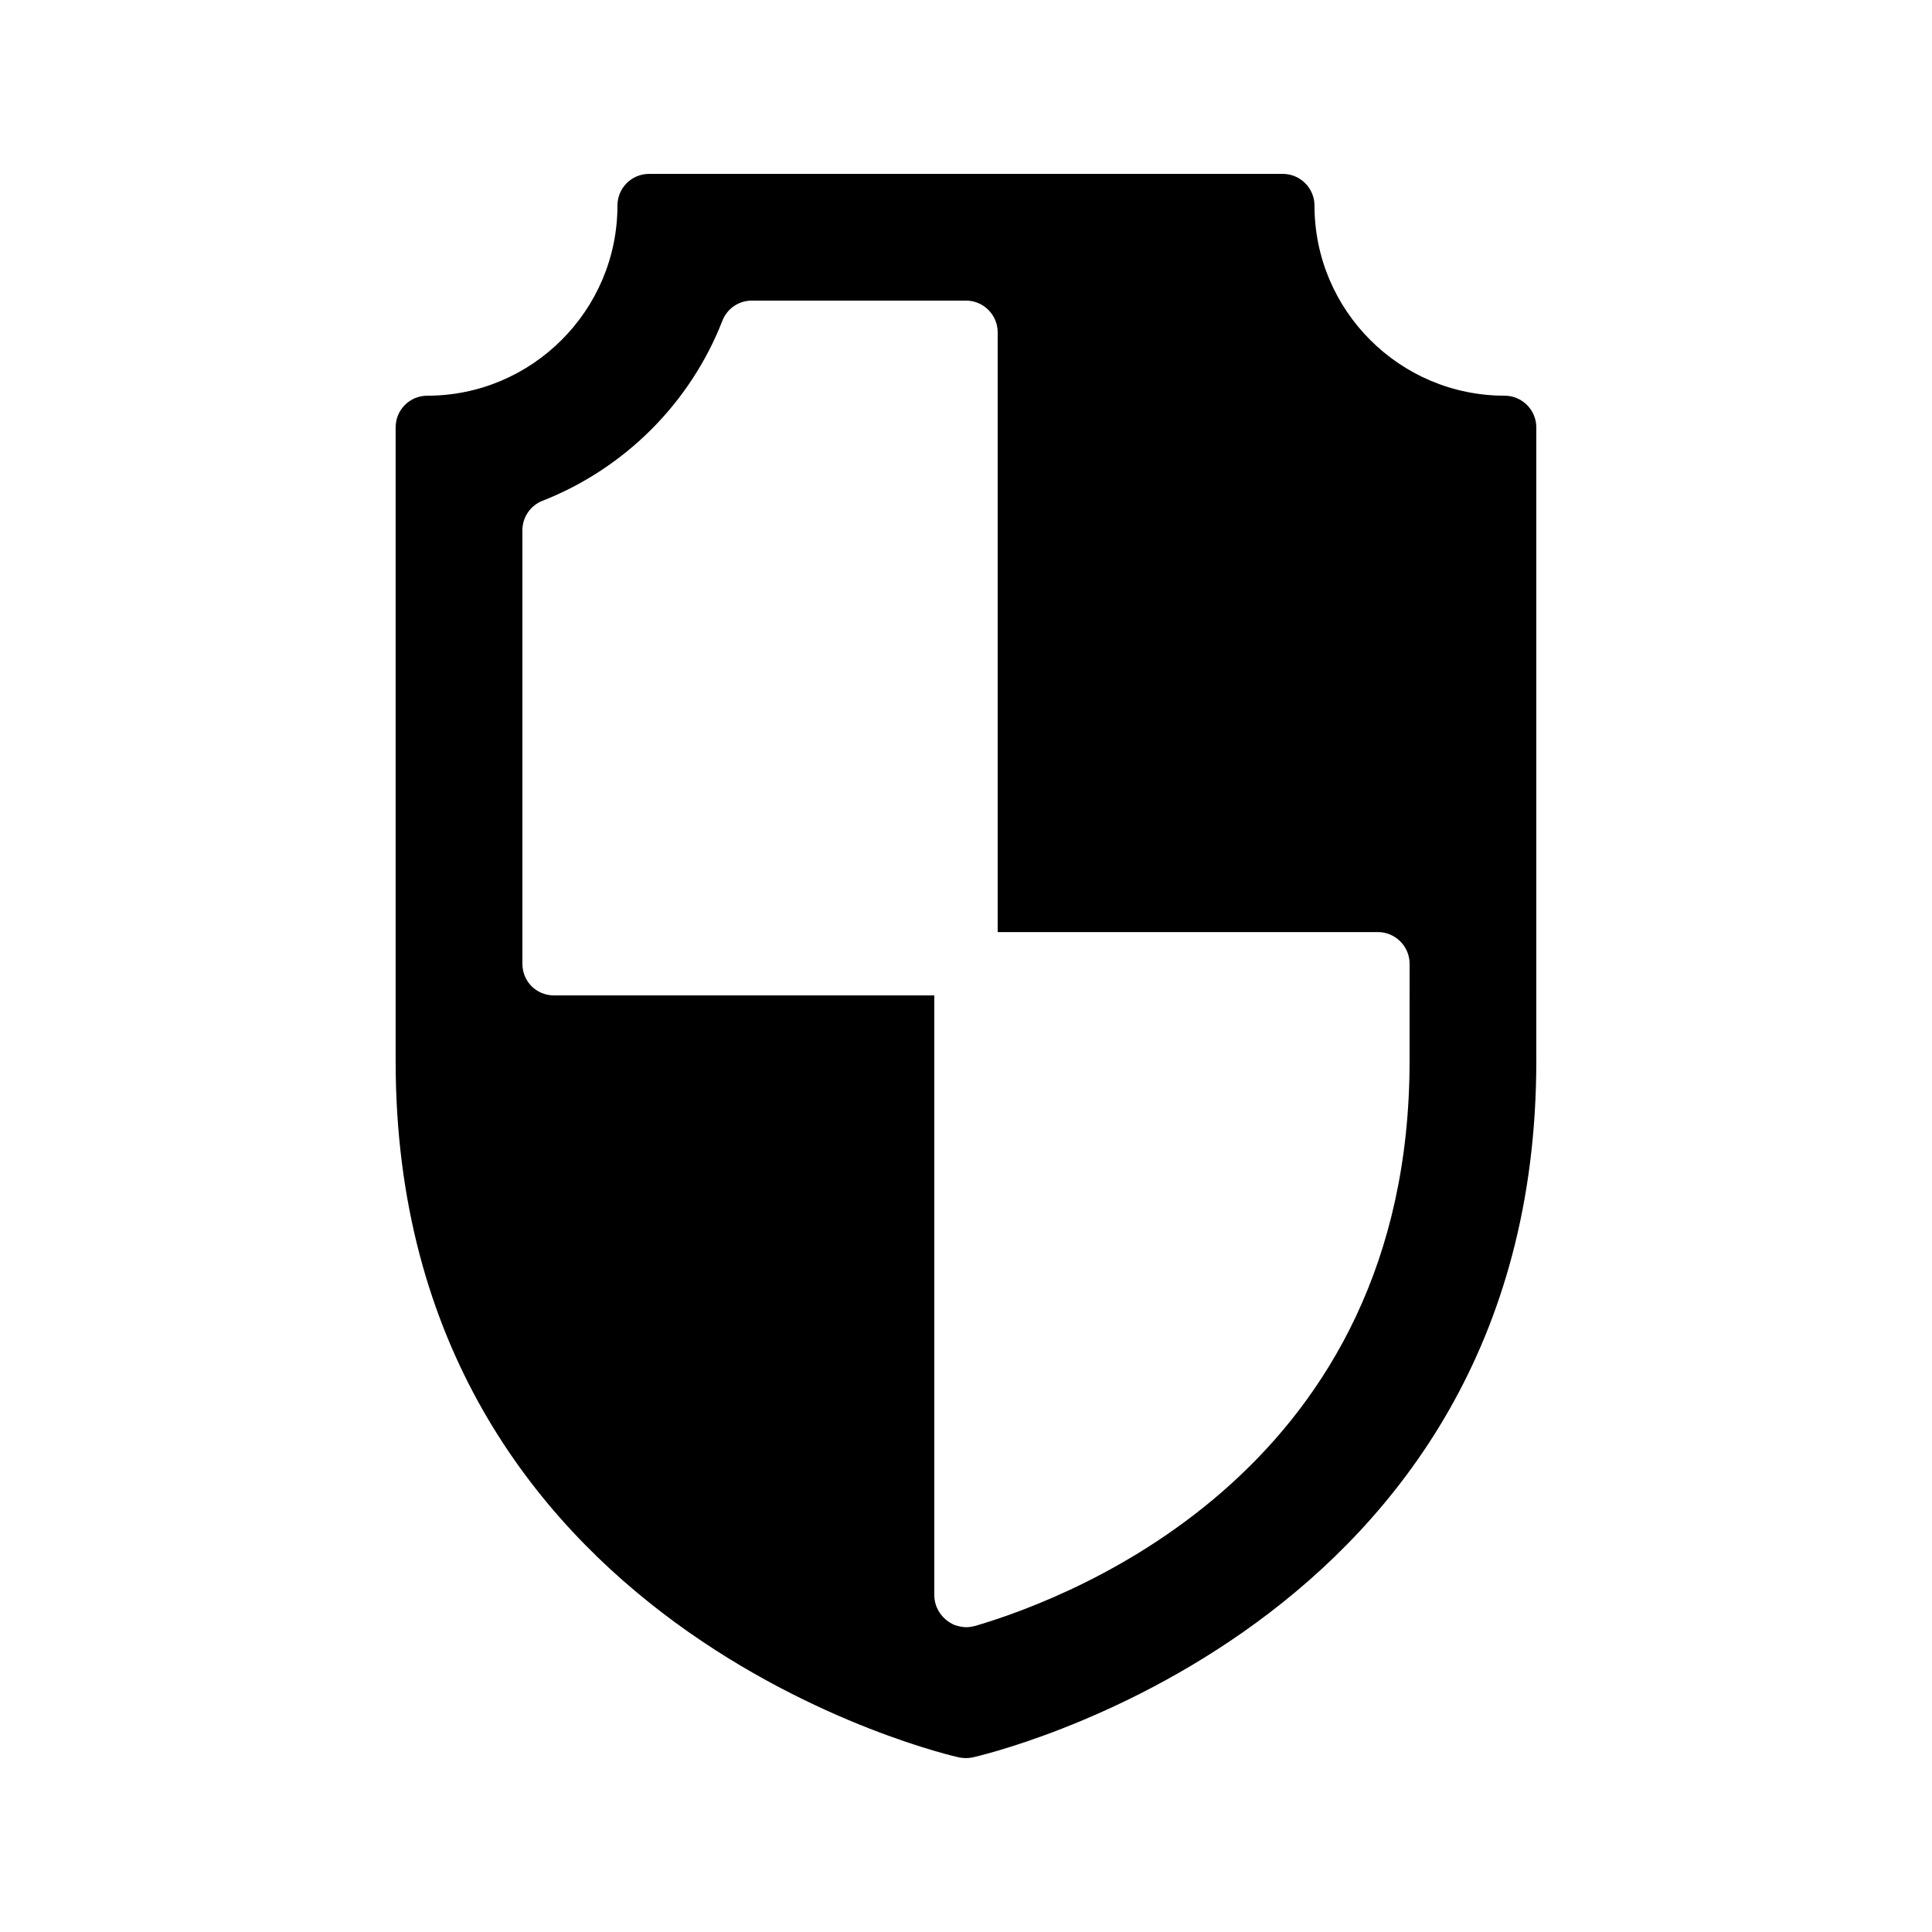 <?xml version="1.0" encoding="UTF-8"?>
<!-- Uploaded to: SVG Repo, www.svgrepo.com, Generator: SVG Repo Mixer Tools -->
<svg fill="#000000" width="800px" height="800px" version="1.1" viewBox="144 144 512 512" xmlns="http://www.w3.org/2000/svg">
 <path d="m398.23 609.75c0.59 0.086 1.176 0.168 1.766 0.168 0.586 0 1.176-0.086 1.68-0.168 1.508-0.336 149.46-33.504 149.46-184.56v-167.93c0-4.617-3.777-8.398-8.398-8.398-27.793 0-50.383-22.586-50.383-50.383 0-4.617-3.777-8.398-8.398-8.398l-167.93 0.004c-4.703 0-8.398 3.777-8.398 8.398 0 27.793-22.672 50.383-50.383 50.383-4.703 0-8.398 3.777-8.398 8.398v167.94c0.004 151.05 147.87 184.22 149.38 184.55zm-115.79-210.34v-114.87c0-3.441 2.098-6.551 5.289-7.809 21.832-8.566 39.215-25.945 47.695-47.695 1.262-3.273 4.367-5.375 7.809-5.375h56.766c4.617 0 8.398 3.777 8.398 8.398v158.95h100.76c4.617 0 8.398 3.777 8.398 8.398l-0.004 25.773c0 107.48-88.082 141.74-115.12 149.71-0.754 0.168-1.512 0.336-2.352 0.336-1.008 0-2.098-0.25-3.106-0.586-3.191-1.344-5.375-4.449-5.375-7.894v-158.95h-100.76c-4.703 0-8.398-3.695-8.398-8.398z"/>
</svg>